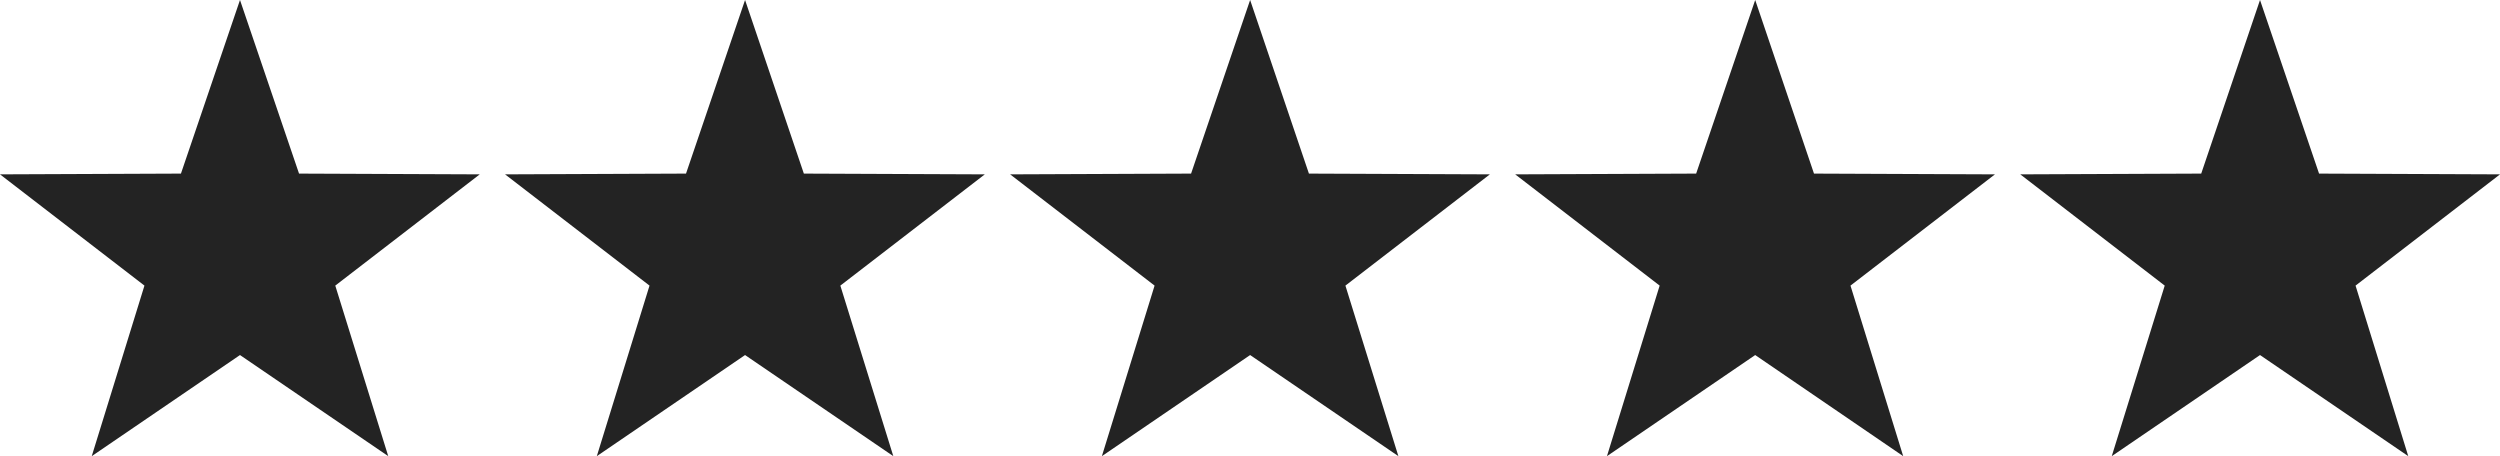 <?xml version="1.0" encoding="utf-8"?>
<!-- Generator: Adobe Illustrator 23.0.4, SVG Export Plug-In . SVG Version: 6.00 Build 0)  -->
<svg version="1.1" xmlns="http://www.w3.org/2000/svg" xmlns:xlink="http://www.w3.org/1999/xlink" x="0px" y="0px"
	 viewBox="0 0 98.65 18" style="enable-background:new 0 0 98.65 18;" xml:space="preserve">
<style type="text/css">
	.st0{fill:#232323;}
	.st1{display:none;}
	.st2{display:inline;fill:#232323;}
	.st3{display:inline;}
</style>
<g id="Layer_1">
	<polygon class="st0" points="9.47,0 11.8,6.85 18.93,6.88 13.23,11.27 15.32,18 9.47,14.01 3.62,18 5.7,11.27 0,6.88 7.14,6.85 	
		"/>
	<polygon class="st0" points="29.4,0 31.72,6.85 38.86,6.88 33.16,11.27 35.25,18 29.4,14.01 23.55,18 25.63,11.27 19.93,6.88 
		27.07,6.85 	"/>
	<polygon class="st0" points="49.33,0 51.65,6.85 58.79,6.88 53.09,11.27 55.18,18 49.33,14.01 43.48,18 45.56,11.27 39.86,6.88 
		47,6.85 	"/>
	<polygon class="st0" points="69.26,0 71.58,6.85 78.72,6.88 73.02,11.27 75.1,18 69.26,14.01 63.41,18 65.49,11.27 59.79,6.88 
		66.93,6.85 	"/>
	<polygon class="st0" points="89.18,0 91.51,6.85 98.65,6.88 92.95,11.27 95.03,18 89.18,14.01 83.33,18 85.42,11.27 79.72,6.88 
		86.86,6.85 	"/>
</g>
<g id="Layer_2" class="st1">
	<polygon class="st2" points="9.47,0 11.8,6.85 18.93,6.88 13.23,11.27 15.32,18 9.47,14.01 3.62,18 5.7,11.27 0,6.88 7.14,6.85 	
		"/>
	<polygon class="st2" points="29.4,0 31.72,6.85 38.86,6.88 33.16,11.27 35.25,18 29.4,14.01 23.55,18 25.63,11.27 19.93,6.88 
		27.07,6.85 	"/>
	<polygon class="st2" points="49.33,0 51.65,6.85 58.79,6.88 53.09,11.27 55.18,18 49.33,14.01 43.48,18 45.56,11.27 39.86,6.88 
		47,6.85 	"/>
	<polygon class="st2" points="69.26,0 71.58,6.85 78.72,6.88 73.02,11.27 75.1,18 69.26,14.01 63.41,18 65.49,11.27 59.79,6.88 
		66.93,6.85 	"/>
	<g class="st3">
		<path class="st0" d="M89.18,3.11l1.38,4.06l0.23,0.68l0.71,0l4.22,0.02l-3.39,2.62l-0.55,0.42l0.21,0.66l1.24,3.99l-3.48-2.38
			l-0.56-0.39l-0.56,0.39l-3.48,2.38l1.24-3.99l0.21-0.66l-0.55-0.42l-3.39-2.62l4.22-0.02l0.71,0l0.23-0.68L89.18,3.11 M89.18,0
			l-2.33,6.85l-7.14,0.03l5.7,4.39L83.33,18l5.85-3.99L95.03,18l-2.08-6.73l5.7-4.39l-7.14-0.03L89.18,0L89.18,0z"/>
	</g>
	<polygon class="st2" points="89.18,0 89.18,14.01 83.33,18 85.42,11.27 79.72,6.88 86.86,6.85 	"/>
</g>
<g id="Layer_3" class="st1">
	<polygon class="st2" points="9.47,0 11.8,6.85 18.93,6.88 13.23,11.27 15.32,18 9.47,14.01 3.62,18 5.7,11.27 0,6.88 7.14,6.85 	
		"/>
	<polygon class="st2" points="29.4,0 31.72,6.85 38.86,6.88 33.16,11.27 35.25,18 29.4,14.01 23.55,18 25.63,11.27 19.93,6.88 
		27.07,6.85 	"/>
	<polygon class="st2" points="49.33,0 51.65,6.85 58.79,6.88 53.09,11.27 55.18,18 49.33,14.01 43.48,18 45.56,11.27 39.86,6.88 
		47,6.85 	"/>
	<g class="st3">
		<path class="st0" d="M89.18,3.11l1.38,4.06l0.23,0.68l0.71,0l4.22,0.02l-3.39,2.62l-0.55,0.42l0.21,0.66l1.24,3.99l-3.48-2.38
			l-0.56-0.39l-0.56,0.39l-3.48,2.38l1.24-3.99l0.21-0.66l-0.55-0.42l-3.39-2.62l4.22-0.02l0.71,0l0.23-0.68L89.18,3.11 M89.18,0
			l-2.33,6.85l-7.14,0.03l5.7,4.39L83.33,18l5.85-3.99L95.03,18l-2.08-6.73l5.7-4.39l-7.14-0.03L89.18,0L89.18,0z"/>
	</g>
	<g class="st3">
		<polygon class="st0" points="69.26,0 71.58,6.85 78.72,6.88 73.02,11.27 75.1,18 69.26,14.01 63.41,18 65.49,11.27 59.79,6.88 
			66.93,6.85 		"/>
	</g>
</g>
<g id="Layer_4" class="st1">
	<polygon class="st2" points="9.47,0 11.8,6.85 18.93,6.88 13.23,11.27 15.32,18 9.47,14.01 3.62,18 5.7,11.27 0,6.88 7.14,6.85 	
		"/>
	<polygon class="st2" points="29.4,0 31.72,6.85 38.86,6.88 33.16,11.27 35.25,18 29.4,14.01 23.55,18 25.63,11.27 19.93,6.88 
		27.07,6.85 	"/>
	<polygon class="st2" points="49.33,0 51.65,6.85 58.79,6.88 53.09,11.27 55.18,18 49.33,14.01 43.48,18 45.56,11.27 39.86,6.88 
		47,6.85 	"/>
	<g class="st3">
		<path class="st0" d="M89.18,3.11l1.38,4.06l0.23,0.68l0.71,0l4.22,0.02l-3.39,2.62l-0.55,0.42l0.21,0.66l1.24,3.99l-3.48-2.38
			l-0.56-0.39l-0.56,0.39l-3.48,2.38l1.24-3.99l0.21-0.66l-0.55-0.42l-3.39-2.62l4.22-0.02l0.71,0l0.23-0.68L89.18,3.11 M89.18,0
			l-2.33,6.85l-7.14,0.03l5.7,4.39L83.33,18l5.85-3.99L95.03,18l-2.08-6.73l5.7-4.39l-7.14-0.03L89.18,0L89.18,0z"/>
	</g>
	<g class="st3">
		<g>
			<path class="st0" d="M69.26,3.11l1.38,4.06l0.23,0.68l0.71,0l4.22,0.02l-3.39,2.62l-0.55,0.42l0.21,0.66l1.24,3.99l-3.48-2.38
				l-0.56-0.39l-0.56,0.39l-3.48,2.38l1.24-3.99l0.21-0.66l-0.55-0.42l-3.39-2.62l4.22-0.02l0.71,0l0.23-0.68L69.26,3.11 M69.26,0
				l-2.33,6.85l-7.14,0.03l5.7,4.39L63.41,18l5.85-3.99L75.1,18l-2.08-6.73l5.7-4.39l-7.14-0.03L69.26,0L69.26,0z"/>
		</g>
	</g>
	<g class="st3">
		<polygon class="st0" points="69.26,0 69.26,14.01 63.41,18 65.49,11.27 59.79,6.88 66.93,6.85 		"/>
	</g>
</g>
<g id="Layer_5" class="st1">
	<polygon class="st2" points="9.47,0 11.8,6.85 18.93,6.88 13.23,11.27 15.32,18 9.47,14.01 3.62,18 5.7,11.27 0,6.88 7.14,6.85 	
		"/>
	<polygon class="st2" points="29.4,0 31.72,6.85 38.86,6.88 33.16,11.27 35.25,18 29.4,14.01 23.55,18 25.63,11.27 19.93,6.88 
		27.07,6.85 	"/>
	<polygon class="st2" points="49.33,0 51.65,6.85 58.79,6.88 53.09,11.27 55.18,18 49.33,14.01 43.48,18 45.56,11.27 39.86,6.88 
		47,6.85 	"/>
	<g class="st3">
		<path class="st0" d="M89.18,3.11l1.38,4.06l0.23,0.68l0.71,0l4.22,0.02l-3.39,2.62l-0.55,0.42l0.21,0.66l1.24,3.99l-3.48-2.38
			l-0.56-0.39l-0.56,0.39l-3.48,2.38l1.24-3.99l0.21-0.66l-0.55-0.42l-3.39-2.62l4.22-0.02l0.71,0l0.23-0.68L89.18,3.11 M89.18,0
			l-2.33,6.85l-7.14,0.03l5.7,4.39L83.33,18l5.85-3.99L95.03,18l-2.08-6.73l5.7-4.39l-7.14-0.03L89.18,0L89.18,0z"/>
	</g>
	<g class="st3">
		<g>
			<path class="st0" d="M69.26,3.11l1.38,4.06l0.23,0.68l0.71,0l4.22,0.02l-3.39,2.62l-0.55,0.42l0.21,0.66l1.24,3.99l-3.48-2.38
				l-0.56-0.39l-0.56,0.39l-3.48,2.38l1.24-3.99l0.21-0.66l-0.55-0.42l-3.39-2.62l4.22-0.02l0.71,0l0.23-0.68L69.26,3.11 M69.26,0
				l-2.33,6.85l-7.14,0.03l5.7,4.39L63.41,18l5.85-3.99L75.1,18l-2.08-6.73l5.7-4.39l-7.14-0.03L69.26,0L69.26,0z"/>
		</g>
	</g>
</g>
<g id="Layer_6" class="st1">
	<polygon class="st2" points="9.47,0 11.8,6.85 18.93,6.88 13.23,11.27 15.32,18 9.47,14.01 3.62,18 5.7,11.27 0,6.88 7.14,6.85 	
		"/>
	<polygon class="st2" points="29.4,0 31.72,6.85 38.86,6.88 33.16,11.27 35.25,18 29.4,14.01 23.55,18 25.63,11.27 19.93,6.88 
		27.07,6.85 	"/>
	<g class="st3">
		<path class="st0" d="M49.33,3.11l1.38,4.06l0.23,0.68l0.71,0l4.22,0.02l-3.39,2.62l-0.55,0.42l0.21,0.66l1.24,3.99l-3.48-2.38
			l-0.56-0.39l-0.56,0.39l-3.48,2.38l1.24-3.99l0.21-0.66l-0.55-0.42l-3.39-2.62L47,7.85l0.71,0l0.23-0.68L49.33,3.11 M49.33,0
			L47,6.85l-7.14,0.03l5.7,4.39L43.48,18l5.85-3.99L55.18,18l-2.08-6.73l5.7-4.39l-7.14-0.03L49.33,0L49.33,0z"/>
	</g>
	<g class="st3">
		<path class="st0" d="M89.18,3.11l1.38,4.06l0.23,0.68l0.71,0l4.22,0.02l-3.39,2.62l-0.55,0.42l0.21,0.66l1.24,3.99l-3.48-2.38
			l-0.56-0.39l-0.56,0.39l-3.48,2.38l1.24-3.99l0.21-0.66l-0.55-0.42l-3.39-2.62l4.22-0.02l0.71,0l0.23-0.68L89.18,3.11 M89.18,0
			l-2.33,6.85l-7.14,0.03l5.7,4.39L83.33,18l5.85-3.99L95.03,18l-2.08-6.73l5.7-4.39l-7.14-0.03L89.18,0L89.18,0z"/>
	</g>
	<g class="st3">
		<g>
			<path class="st0" d="M69.26,3.11l1.38,4.06l0.23,0.68l0.71,0l4.22,0.02l-3.39,2.62l-0.55,0.42l0.21,0.66l1.24,3.99l-3.48-2.38
				l-0.56-0.39l-0.56,0.39l-3.48,2.38l1.24-3.99l0.21-0.66l-0.55-0.42l-3.39-2.62l4.22-0.02l0.71,0l0.23-0.68L69.26,3.11 M69.26,0
				l-2.33,6.85l-7.14,0.03l5.7,4.39L63.41,18l5.85-3.99L75.1,18l-2.08-6.73l5.7-4.39l-7.14-0.03L69.26,0L69.26,0z"/>
		</g>
	</g>
	<polygon class="st2" points="49.33,0 49.33,14.01 43.48,18 45.56,11.27 39.86,6.88 47,6.85 	"/>
</g>
<g id="Layer_7" class="st1">
	<polygon class="st2" points="9.47,0 11.8,6.85 18.93,6.88 13.23,11.27 15.32,18 9.47,14.01 3.62,18 5.7,11.27 0,6.88 7.14,6.85 	
		"/>
	<polygon class="st2" points="29.4,0 31.72,6.85 38.86,6.88 33.16,11.27 35.25,18 29.4,14.01 23.55,18 25.63,11.27 19.93,6.88 
		27.07,6.85 	"/>
	<g class="st3">
		<path class="st0" d="M49.33,3.11l1.38,4.06l0.23,0.68l0.71,0l4.22,0.02l-3.39,2.62l-0.55,0.42l0.21,0.66l1.24,3.99l-3.48-2.38
			l-0.56-0.39l-0.56,0.39l-3.48,2.38l1.24-3.99l0.21-0.66l-0.55-0.42l-3.39-2.62L47,7.85l0.71,0l0.23-0.68L49.33,3.11 M49.33,0
			L47,6.85l-7.14,0.03l5.7,4.39L43.48,18l5.85-3.99L55.18,18l-2.08-6.73l5.7-4.39l-7.14-0.03L49.33,0L49.33,0z"/>
	</g>
	<g class="st3">
		<path class="st0" d="M89.18,3.11l1.38,4.06l0.23,0.68l0.71,0l4.22,0.02l-3.39,2.62l-0.55,0.42l0.21,0.66l1.24,3.99l-3.48-2.38
			l-0.56-0.39l-0.56,0.39l-3.48,2.38l1.24-3.99l0.21-0.66l-0.55-0.42l-3.39-2.62l4.22-0.02l0.71,0l0.23-0.68L89.18,3.11 M89.18,0
			l-2.33,6.85l-7.14,0.03l5.7,4.39L83.33,18l5.85-3.99L95.03,18l-2.08-6.73l5.7-4.39l-7.14-0.03L89.18,0L89.18,0z"/>
	</g>
	<g class="st3">
		<g>
			<path class="st0" d="M69.26,3.11l1.38,4.06l0.23,0.68l0.71,0l4.22,0.02l-3.39,2.62l-0.55,0.42l0.21,0.66l1.24,3.99l-3.48-2.38
				l-0.56-0.39l-0.56,0.39l-3.48,2.38l1.24-3.99l0.21-0.66l-0.55-0.42l-3.39-2.62l4.22-0.02l0.71,0l0.23-0.68L69.26,3.11 M69.26,0
				l-2.33,6.85l-7.14,0.03l5.7,4.39L63.41,18l5.85-3.99L75.1,18l-2.08-6.73l5.7-4.39l-7.14-0.03L69.26,0L69.26,0z"/>
		</g>
	</g>
</g>
</svg>
